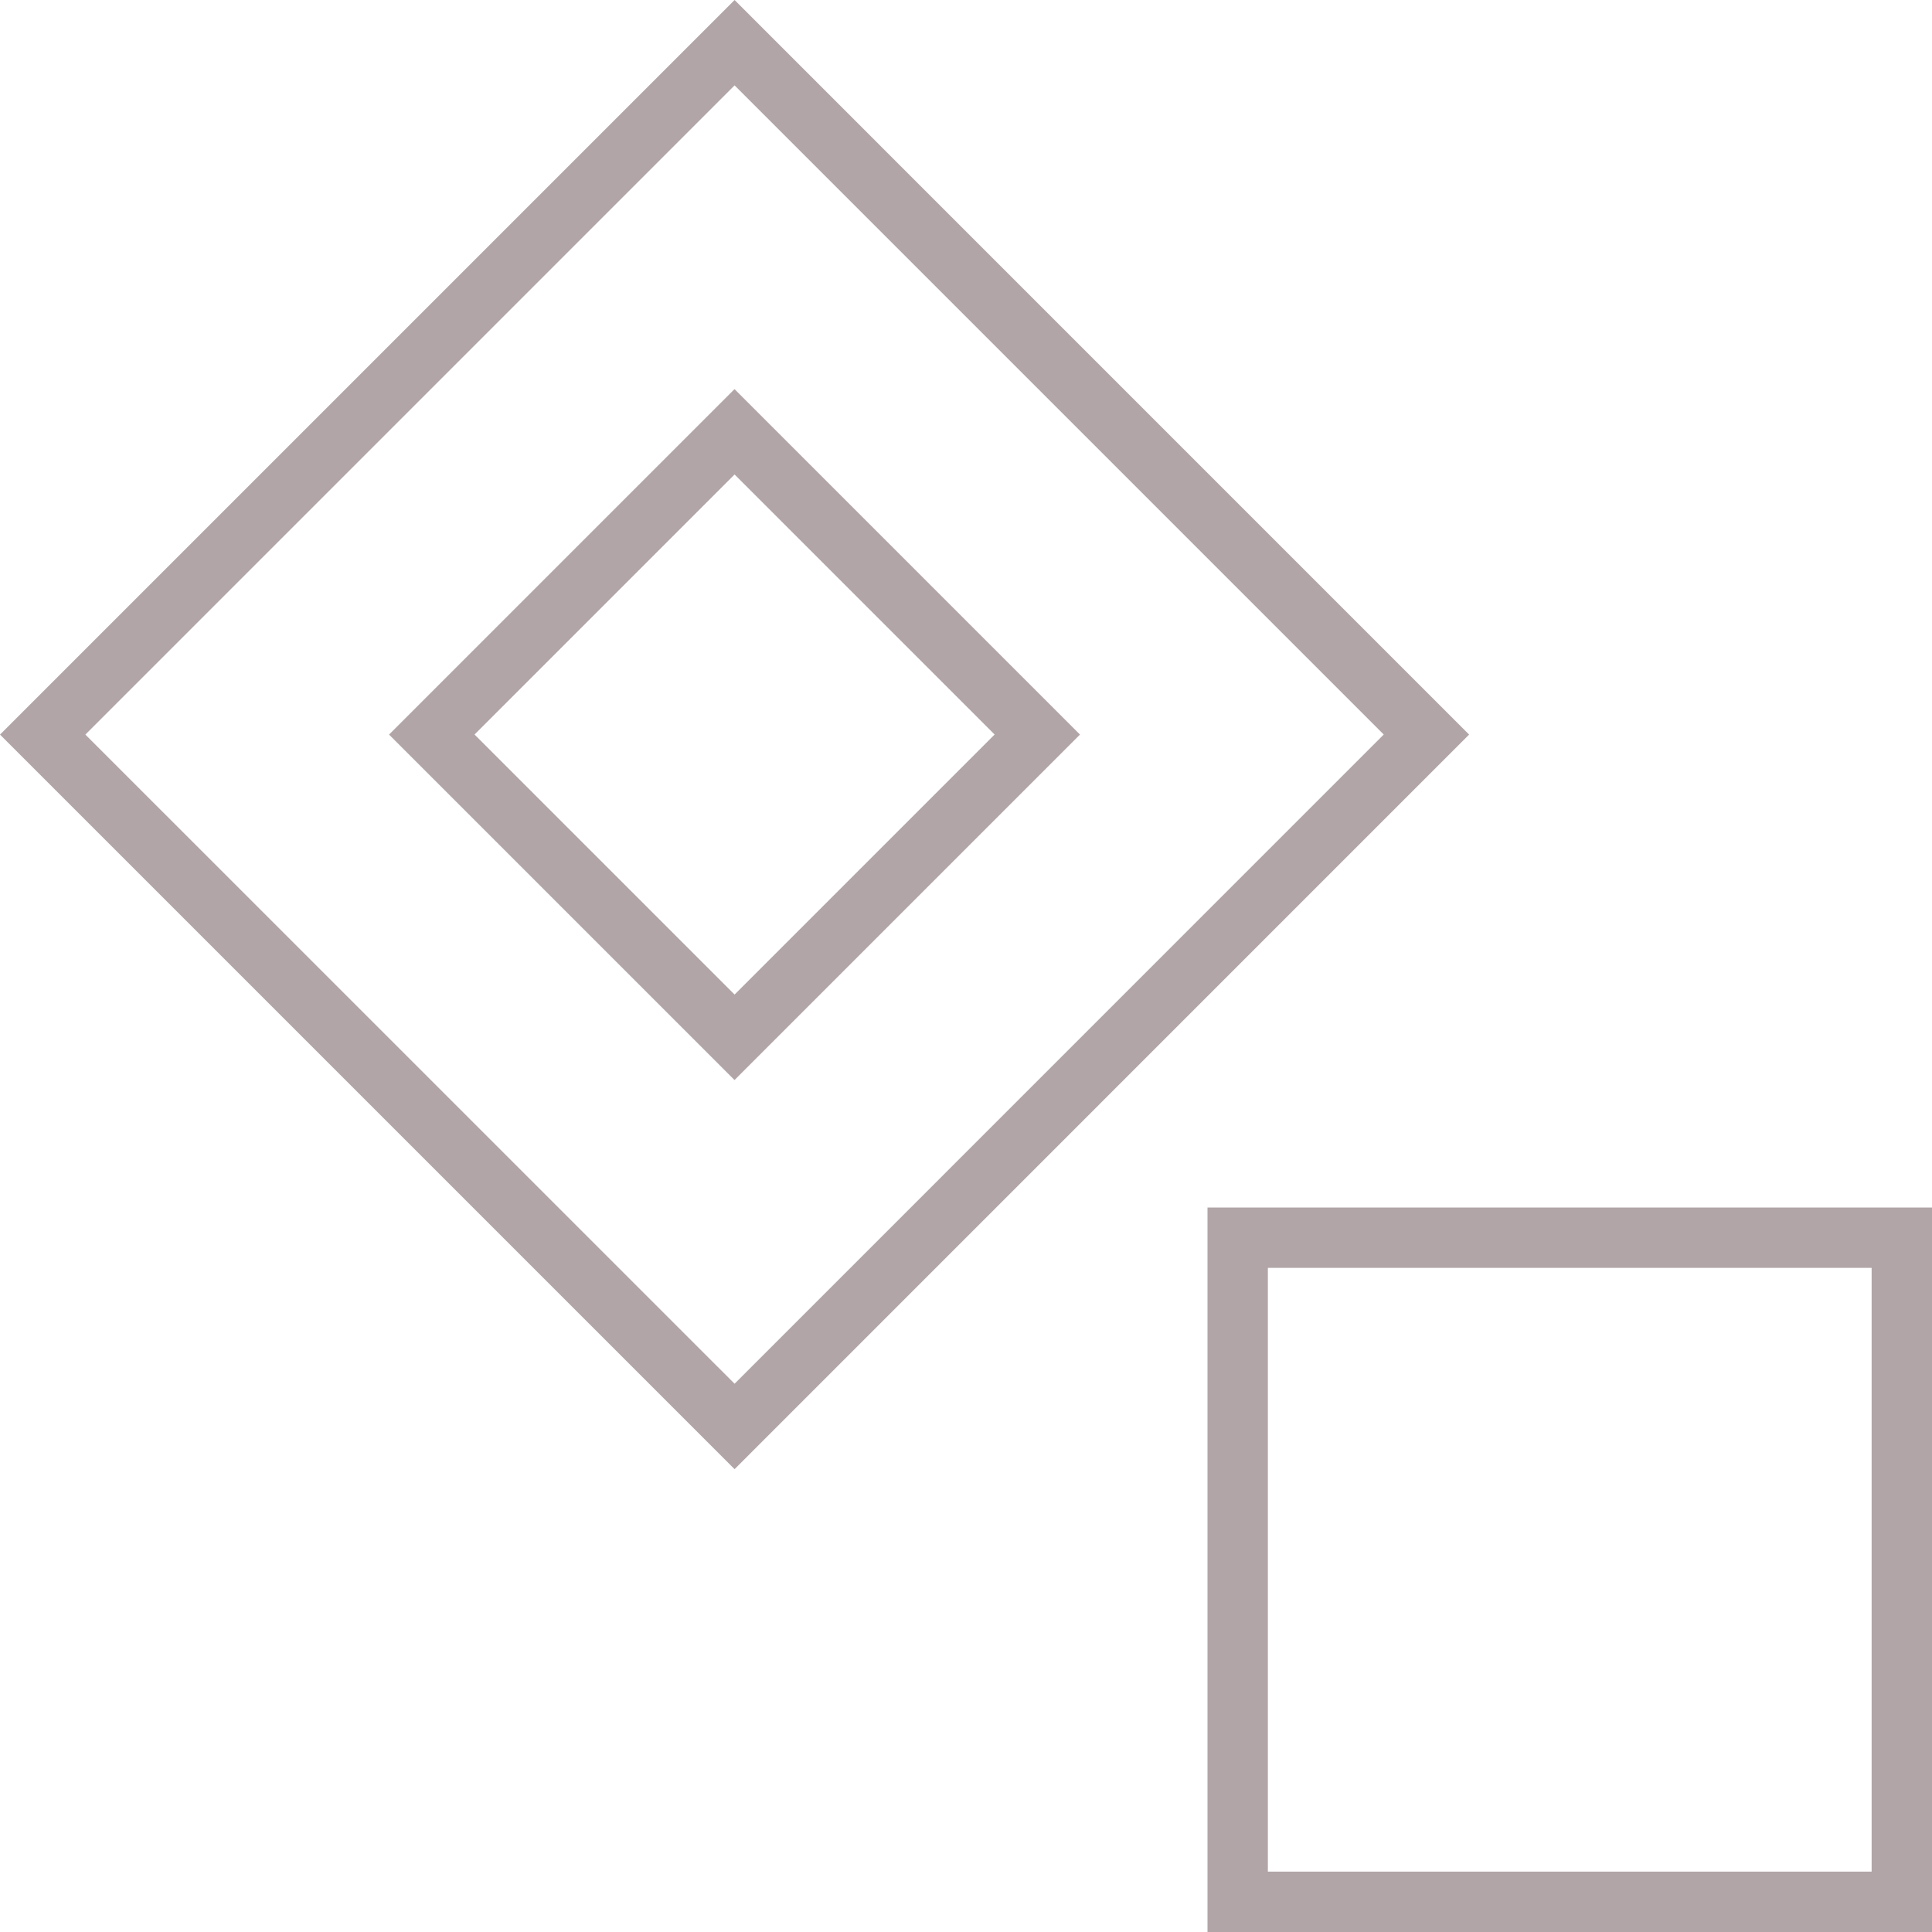 <?xml version="1.0" encoding="UTF-8"?> <svg xmlns="http://www.w3.org/2000/svg" viewBox="1984 2479.997 32 32" width="32" height="32" data-guides="{&quot;vertical&quot;:[],&quot;horizontal&quot;:[]}"><path fill="#b1a5a7" stroke="none" fill-opacity="1" stroke-width="1" stroke-opacity="1" color="rgb(51, 51, 51)" font-size-adjust="none" id="tSvgde095dee10" title="Path 13" d="M 2008.333 2492.164 C 2004.277 2488.108 2000.222 2484.052 1996.167 2479.997C 1992.111 2484.052 1988.055 2488.108 1984 2492.164C 1988.055 2496.219 1992.111 2500.275 1996.167 2504.331C 2000.222 2500.275 2004.277 2496.219 2008.333 2492.164ZM 1996.167 2481.411 C 1999.751 2484.995 2003.335 2488.579 2006.919 2492.163C 2003.335 2495.747 1999.751 2499.331 1996.167 2502.916C 1992.582 2499.332 1988.998 2495.748 1985.414 2492.164C 1988.998 2488.579 1992.582 2484.995 1996.167 2481.411Z"></path><path fill="#b1a5a7" stroke="none" fill-opacity="1" stroke-width="1" stroke-opacity="1" color="rgb(51, 51, 51)" font-size-adjust="none" id="tSvg1592ed64cea" title="Path 14" d="M 2001.888 2492.164 C 1999.98 2490.256 1998.073 2488.349 1996.166 2486.442C 1994.258 2488.349 1992.351 2490.256 1990.444 2492.164C 1992.351 2494.071 1994.258 2495.978 1996.166 2497.886C 1998.073 2495.978 1999.98 2494.071 2001.888 2492.164ZM 1996.167 2487.856 C 1997.602 2489.291 1999.038 2490.727 2000.474 2492.163C 1999.038 2493.598 1997.602 2495.034 1996.167 2496.47C 1994.731 2495.034 1993.295 2493.598 1991.86 2492.163C 1993.295 2490.727 1994.731 2489.291 1996.167 2487.856Z"></path><path fill="#b1a5a7" stroke="none" fill-opacity="1" stroke-width="1" stroke-opacity="1" color="rgb(51, 51, 51)" font-size-adjust="none" id="tSvg1853da181d7" title="Path 15" d="M 2004 2511.997 C 2008 2511.997 2012 2511.997 2016 2511.997C 2016 2507.997 2016 2503.997 2016 2499.997C 2012 2499.997 2008 2499.997 2004 2499.997C 2004 2503.997 2004 2507.997 2004 2511.997ZM 2005 2500.997 C 2008.333 2500.997 2011.666 2500.997 2015 2500.997C 2015 2504.33 2015 2507.663 2015 2510.997C 2011.666 2510.997 2008.333 2510.997 2005 2510.997C 2005 2507.663 2005 2504.33 2005 2500.997Z"></path><defs></defs></svg> 